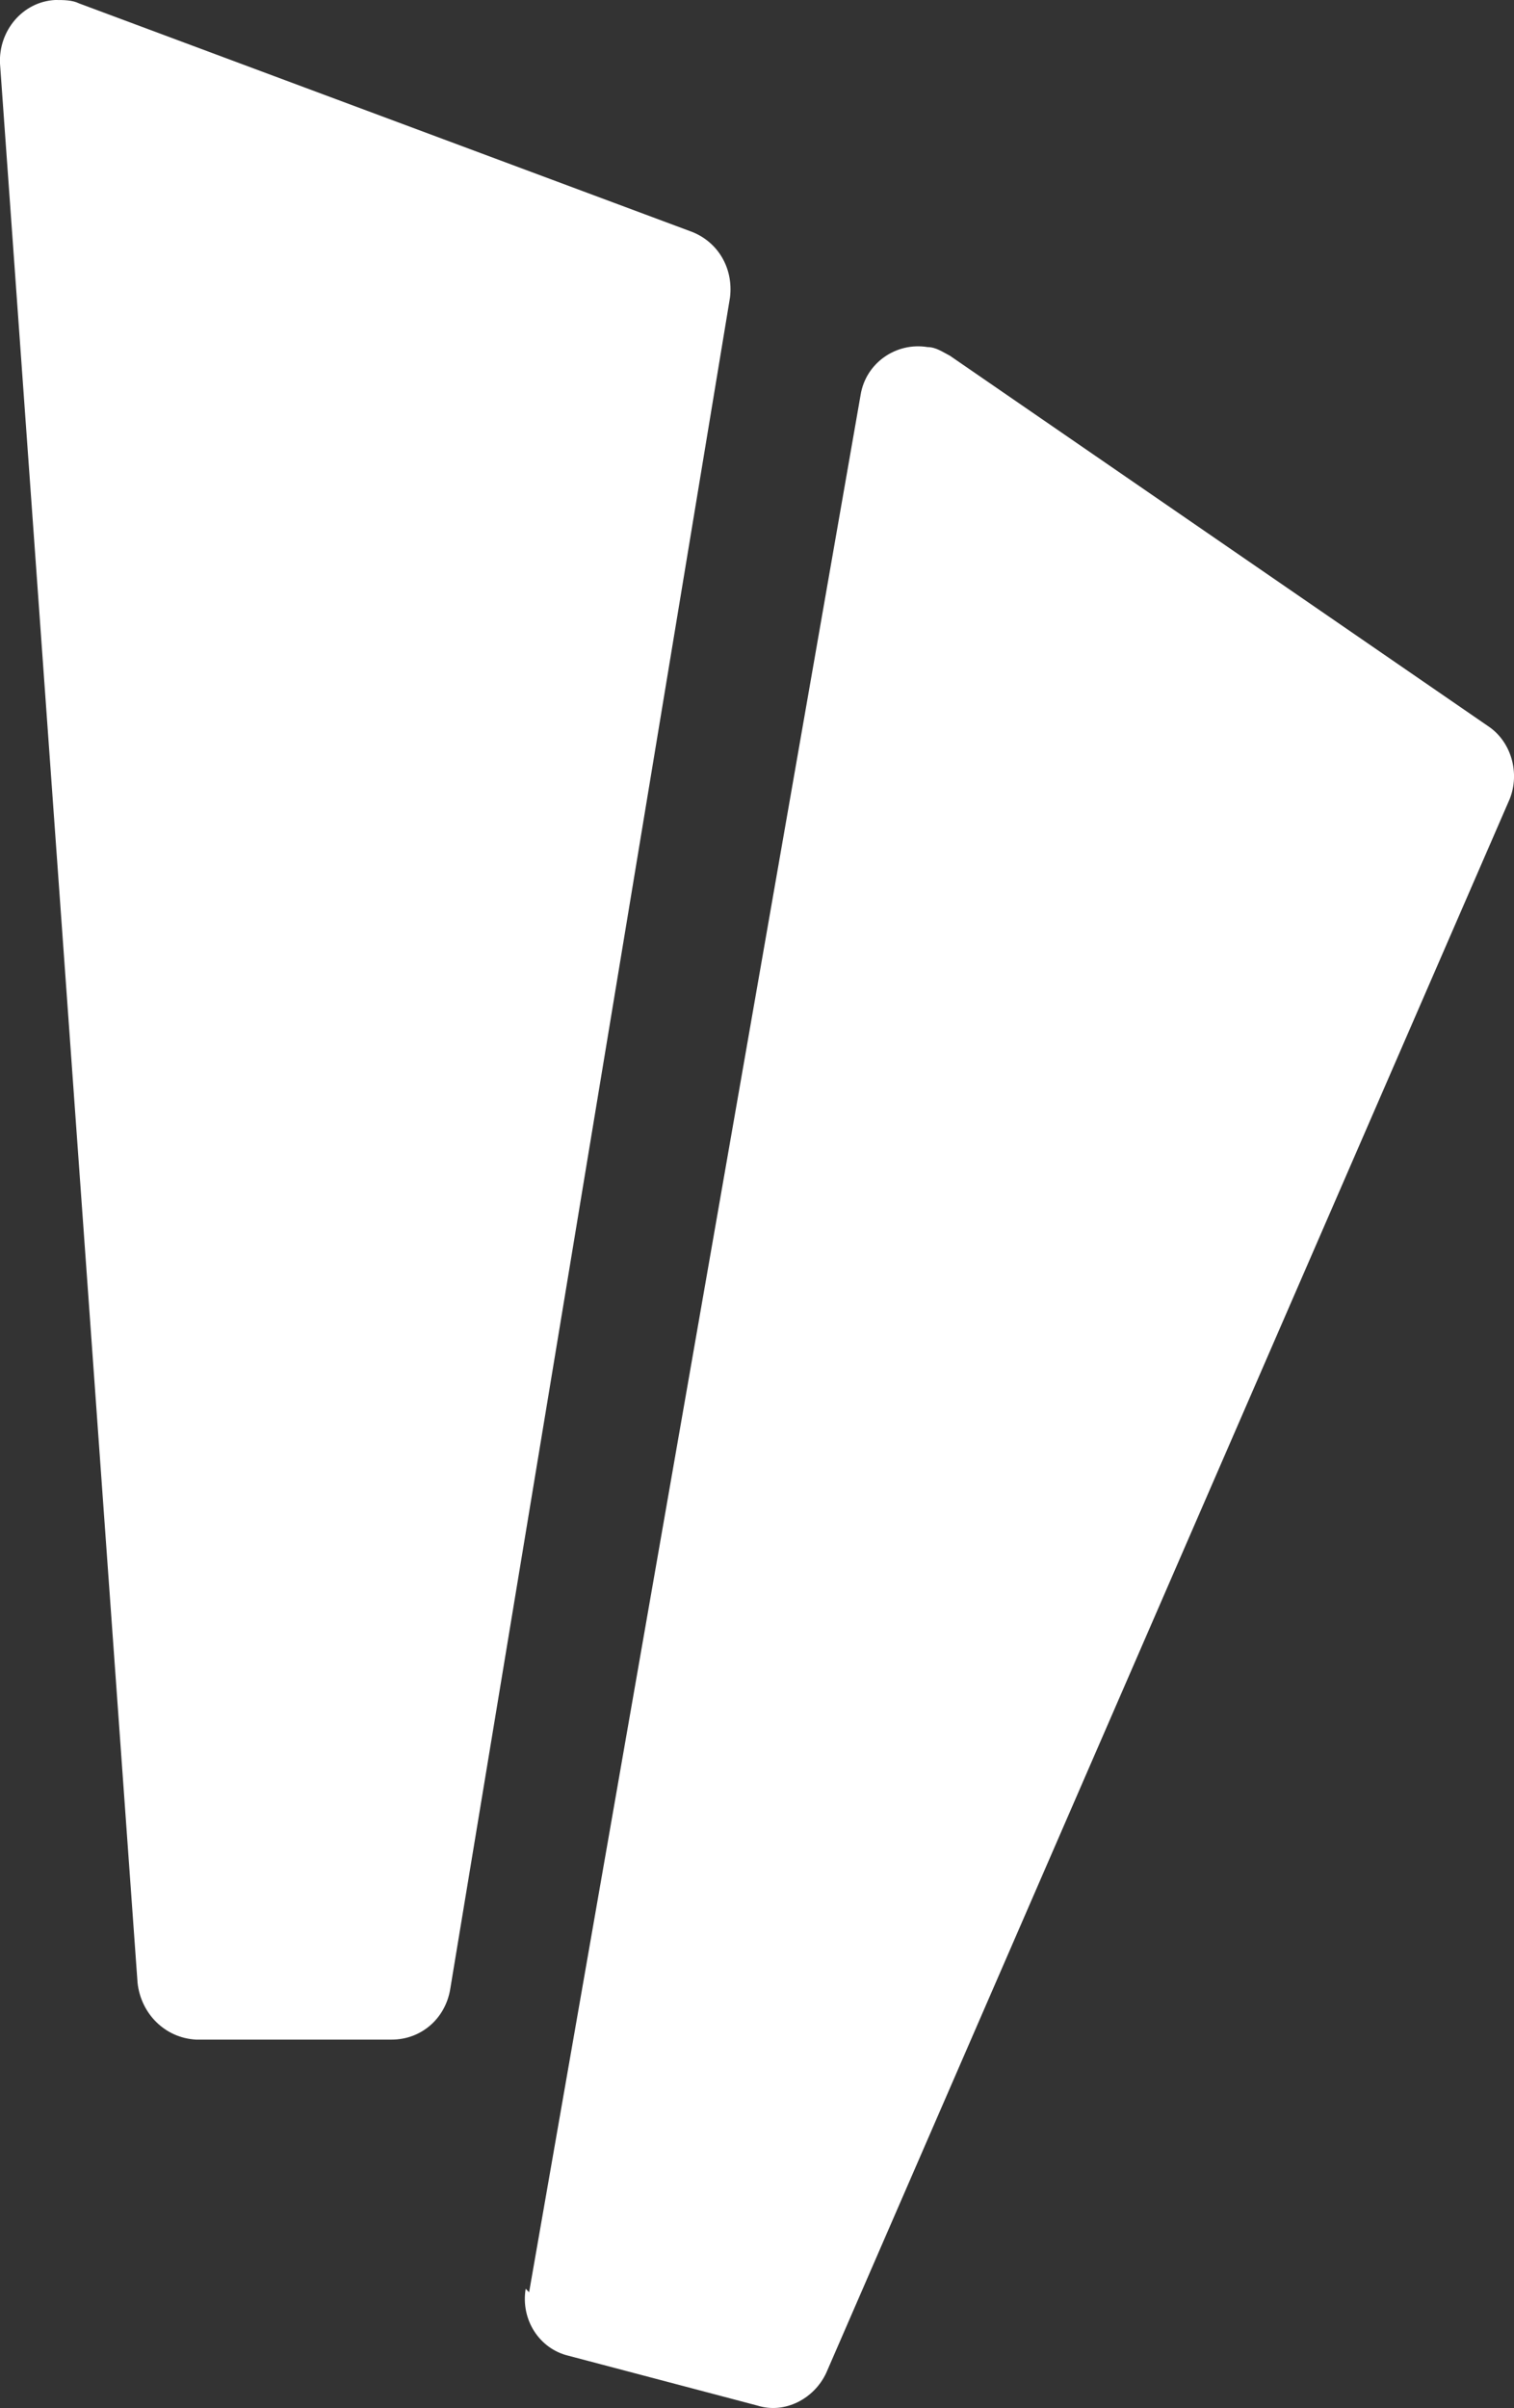 <svg xmlns="http://www.w3.org/2000/svg" id="Layer_1" data-name="Layer 1" viewBox="0 0 88.16 140.14"><rect x="0" y="0" width="88.16" height="140.14" fill="#333333" stroke="none"/><path d="M8.01,115.4L0,3.7C-.09,1.8,1.31.1,3.21,0c.5,0,1,0,1.4.2l35.7,13.3c1.5.6,2.4,2.1,2.2,3.8l-16.3,98.5c-.3,1.7-1.7,2.9-3.4,2.9h-11.4c-1.8-.1-3.2-1.5-3.4-3.3Z" style="fill: #fff;"></path><path d="M30.81,133.4L50.11,23c.3-1.9,2.1-3.1,3.9-2.8.5,0,.9.3,1.3.5l31.4,21.6c1.3.9,1.8,2.7,1.2,4.2l-39.8,91.6c-.7,1.5-2.4,2.4-4,1.9l-11-2.9c-1.7-.4-2.8-2.1-2.5-3.9l.2.2Z" style="fill: #fff;"></path></svg>